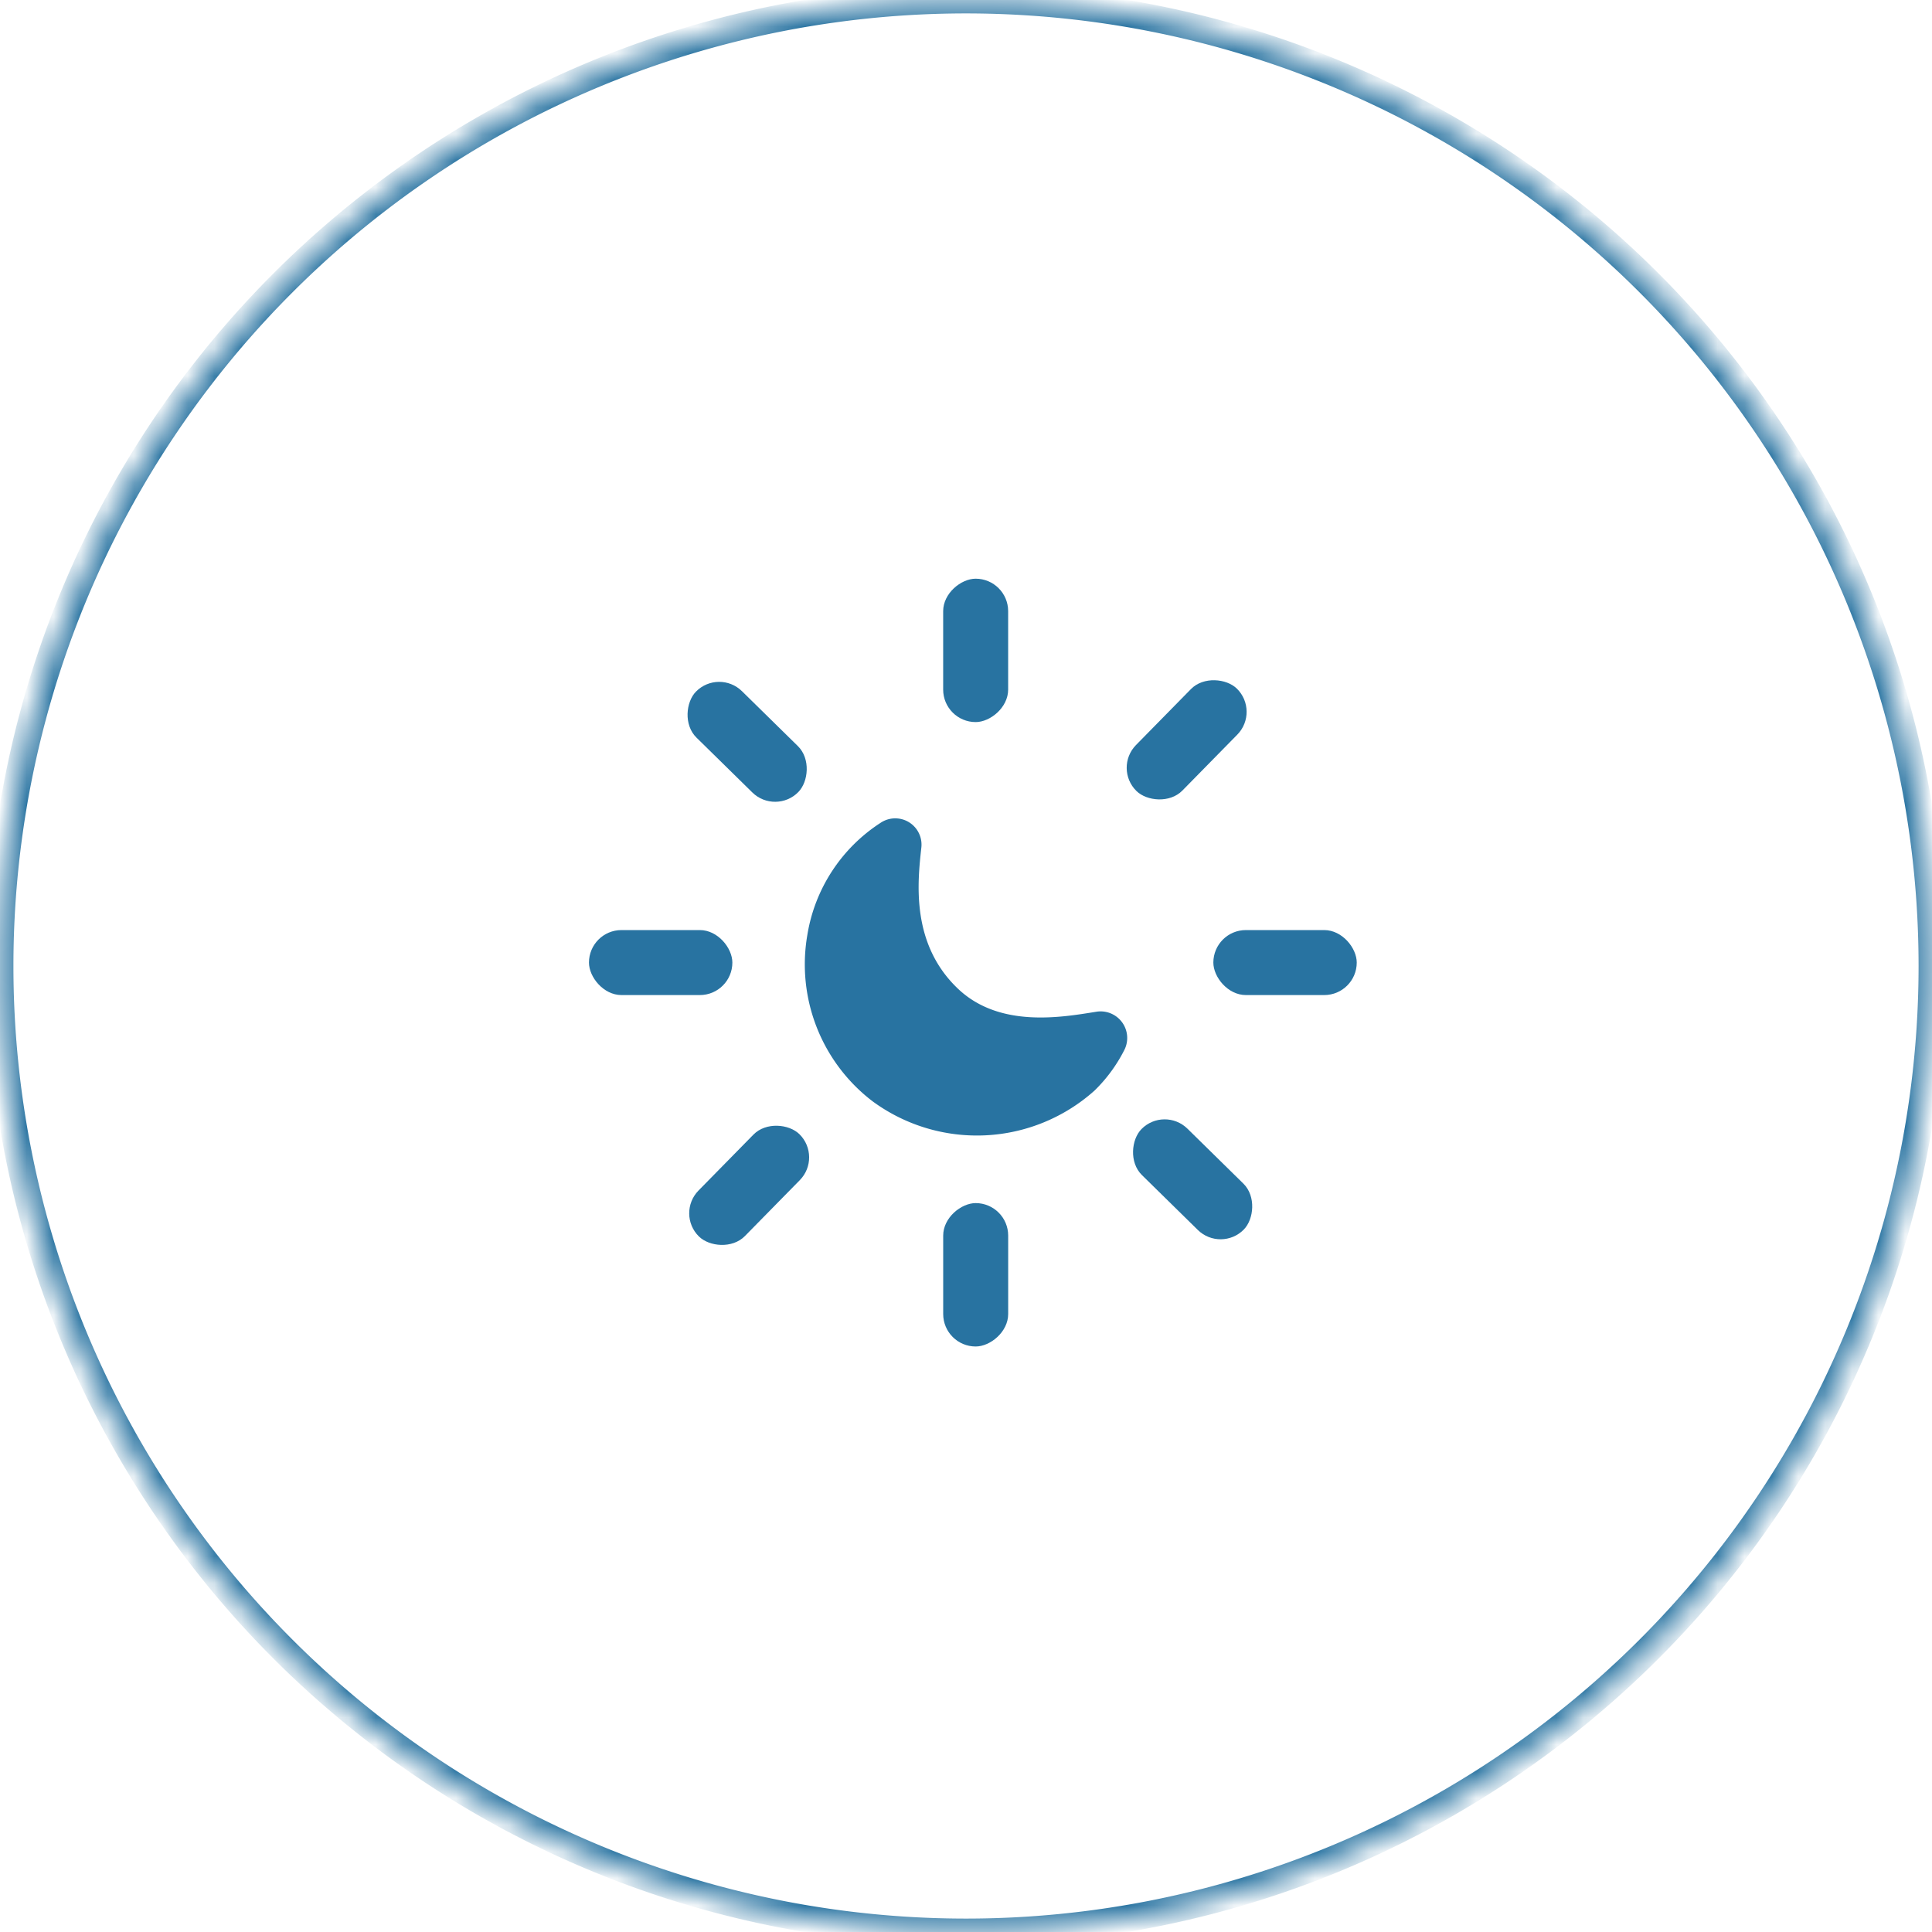 <svg viewBox="0 0 72 72" xmlns:xlink="http://www.w3.org/1999/xlink" xmlns="http://www.w3.org/2000/svg" data-name="Layer 1" id="Layer_1"><defs><style>.cls-1{fill:#fff;}.cls-2{mask:url(#mask);}.cls-3{fill:#2873a1;}</style><mask maskUnits="userSpaceOnUse" height="73" width="73" y="-0.5" x="-0.5" id="mask"><g data-name="path-1-inside-1 4851 938" id="path-1-inside-1_4851_938"><path d="M0,36A36,36,0,1,1,36,72,36,36,0,0,1,0,36Z" class="cls-1"></path></g></mask></defs><g class="cls-2"><path d="M36,71.5A35.5,35.5,0,0,1,.5,36h-1A36.5,36.5,0,0,0,36,72.5ZM71.5,36A35.5,35.5,0,0,1,36,71.5v1A36.5,36.5,0,0,0,72.5,36ZM36,.5A35.5,35.5,0,0,1,71.5,36h1A36.5,36.5,0,0,0,36-.5Zm0-1A36.5,36.5,0,0,0-.5,36h1A35.5,35.5,0,0,1,36,.5Z" class="cls-3"></path></g><rect rx="1.211" height="2.422" width="5.344" y="34.661" x="21.949" class="cls-3"></rect><rect rx="1.211" height="2.422" width="5.344" y="34.661" x="45.218" class="cls-3"></rect><rect transform="translate(60.598 -12.123) rotate(90)" rx="1.211" height="2.422" width="5.344" y="23.027" x="33.689" class="cls-3"></rect><rect transform="translate(83.868 11.147) rotate(90)" rx="1.211" height="2.422" width="5.344" y="46.296" x="33.689" class="cls-3"></rect><rect transform="translate(-23.16 33.142) rotate(-45.519)" rx="1.211" height="2.422" width="5.344" y="42.963" x="25.247" class="cls-3"></rect><rect transform="translate(-6.434 39.805) rotate(-45.519)" rx="1.211" height="2.422" width="5.344" y="26.36" x="41.551" class="cls-3"></rect><rect transform="translate(27.348 -11.588) rotate(44.481)" rx="1.211" height="2.422" width="5.344" y="26.434" x="25.172" class="cls-3"></rect><rect transform="translate(43.529 -18.55) rotate(44.481)" rx="1.211" height="2.422" width="5.344" y="42.739" x="41.774" class="cls-3"></rect><path d="M41.882,39.166a.991.991,0,0,0-1.033-1.46c-1.286.206-3.597.616-5.149-.86-1.764-1.678-1.505-3.973-1.363-5.27a.979.979,0,0,0-1.511-.918,6.144,6.144,0,0,0-2.74,4.194,6.417,6.417,0,0,0,2.432,6.19,6.568,6.568,0,0,0,8.269-.397A5.696,5.696,0,0,0,41.882,39.166Z" class="cls-3"></path></svg>